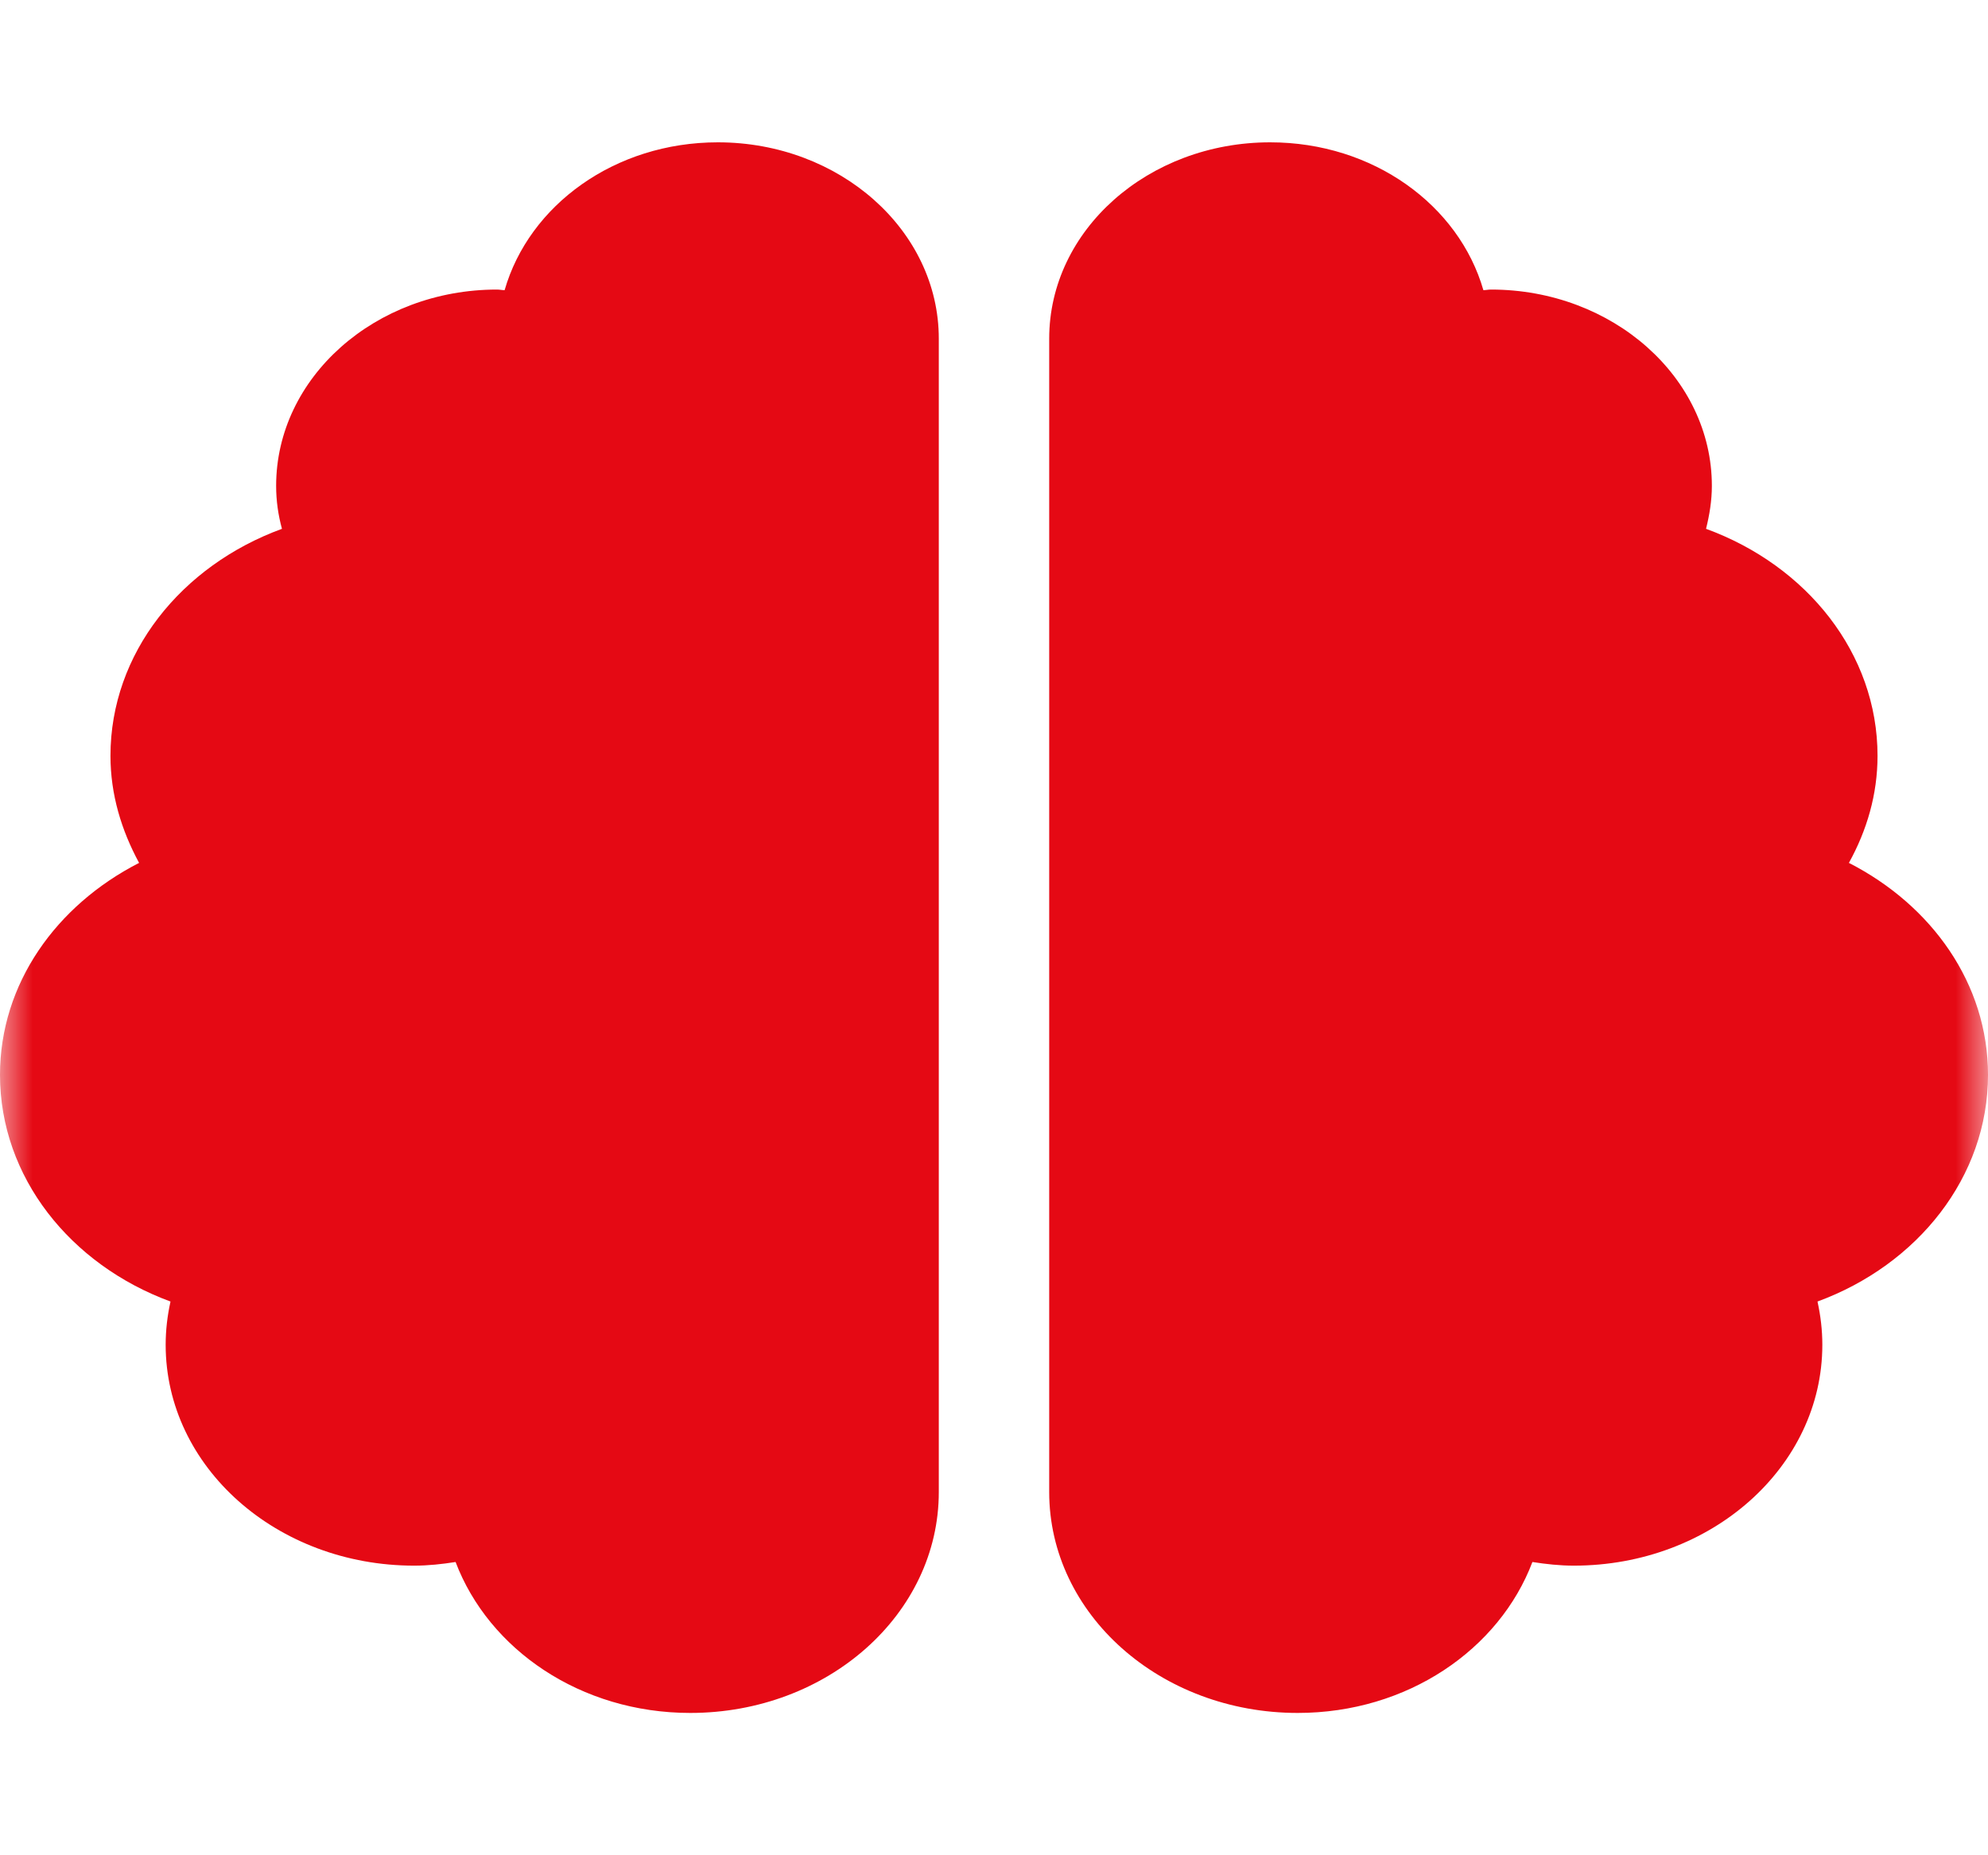<svg width="30" height="28" viewBox="0 0 30 28" fill="none" xmlns="http://www.w3.org/2000/svg">
<g clip-path="url(#clip0_714_13015)">
<mask id="mask0_714_13015" style="mask-type:luminance" maskUnits="userSpaceOnUse" x="0" y="0" width="30" height="28">
<rect y="0.667" width="30" height="26.667" fill="white"/>
</mask>
<g mask="url(#mask0_714_13015)">
<path fill-rule="evenodd" clip-rule="evenodd" d="M10.833 2.148C9.276 2.148 7.984 3.097 7.615 4.379C7.573 4.379 7.542 4.37 7.5 4.37C5.661 4.37 4.167 5.699 4.167 7.333C4.167 7.555 4.198 7.773 4.255 7.981C2.734 8.537 1.667 9.861 1.667 11.407C1.667 11.991 1.833 12.532 2.099 13.023C0.849 13.662 0 14.847 0 16.222C0 17.764 1.062 19.088 2.573 19.643C2.526 19.856 2.5 20.074 2.5 20.296C2.5 22.139 4.177 23.629 6.25 23.629C6.464 23.629 6.672 23.606 6.875 23.574C7.375 24.893 8.76 25.852 10.417 25.852C12.49 25.852 14.167 24.361 14.167 22.518V5.111C14.167 3.477 12.672 2.148 10.833 2.148ZM30 16.222C30 14.847 29.151 13.662 27.901 13.023C28.172 12.532 28.333 11.991 28.333 11.407C28.333 9.861 27.266 8.537 25.745 7.981C25.797 7.773 25.833 7.555 25.833 7.333C25.833 5.699 24.338 4.37 22.5 4.37C22.458 4.37 22.422 4.379 22.385 4.379C22.016 3.097 20.724 2.148 19.167 2.148C17.328 2.148 15.833 3.472 15.833 5.111V22.518C15.833 24.361 17.51 25.852 19.583 25.852C21.24 25.852 22.625 24.893 23.125 23.574C23.328 23.606 23.537 23.629 23.75 23.629C25.823 23.629 27.5 22.139 27.5 20.296C27.5 20.074 27.474 19.856 27.427 19.643C28.938 19.088 30 17.764 30 16.222Z" fill="#E50914"/>
</g>
</g>
<defs>
<clipPath id="clip0_714_13015">
<rect width="30" height="26.667" fill="white" transform="translate(0 0.667)"/>
</clipPath>
</defs>
</svg>
